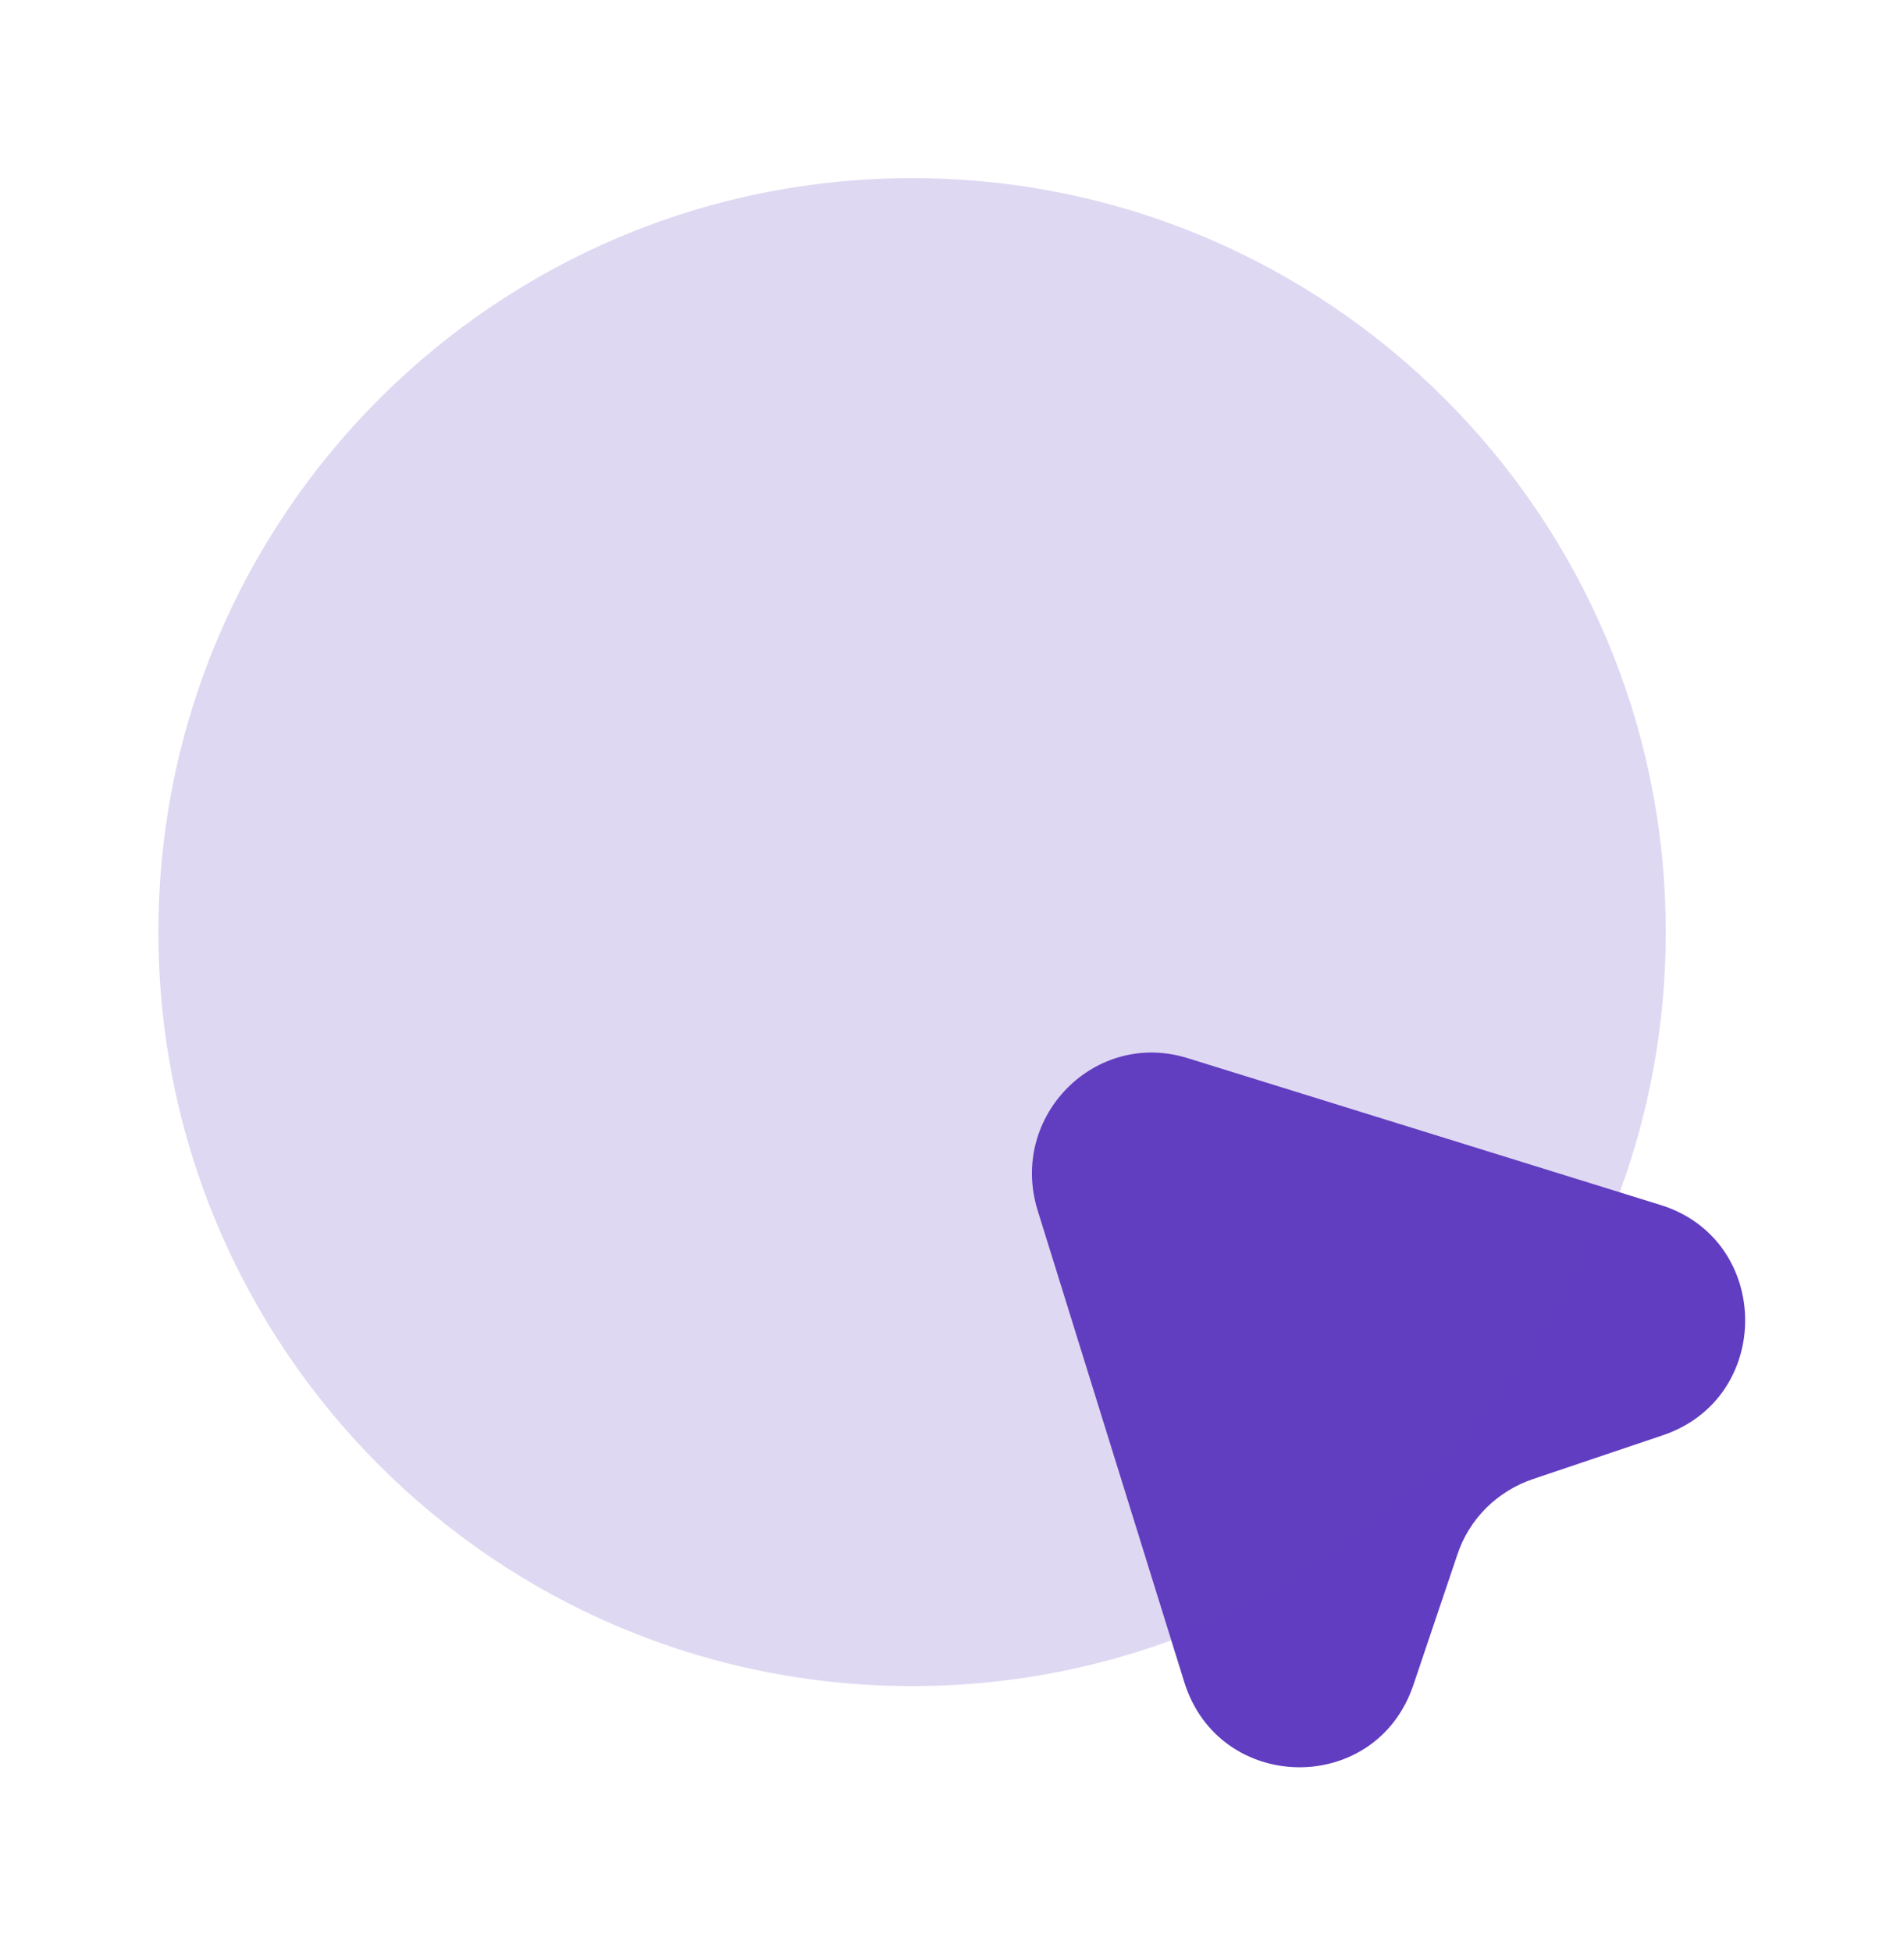 <svg width="40" height="41" viewBox="0 0 40 41" fill="none" xmlns="http://www.w3.org/2000/svg">
<path d="M34.929 30.142L32.213 31.058C31.463 31.308 30.863 31.892 30.613 32.658L29.696 35.375C28.913 37.725 25.613 37.675 24.88 35.325L21.796 25.408C21.196 23.442 23.013 21.608 24.963 22.225L34.896 25.308C37.23 26.042 37.263 29.358 34.929 30.142Z" fill="#613DC1"/>
<path opacity="0.2" d="M19.162 35.408C27.906 35.408 34.995 28.319 34.995 19.575C34.995 10.83 27.906 3.741 19.162 3.741C10.417 3.741 3.328 10.83 3.328 19.575C3.328 28.319 10.417 35.408 19.162 35.408Z" fill="#613DC1"/>
</svg>
